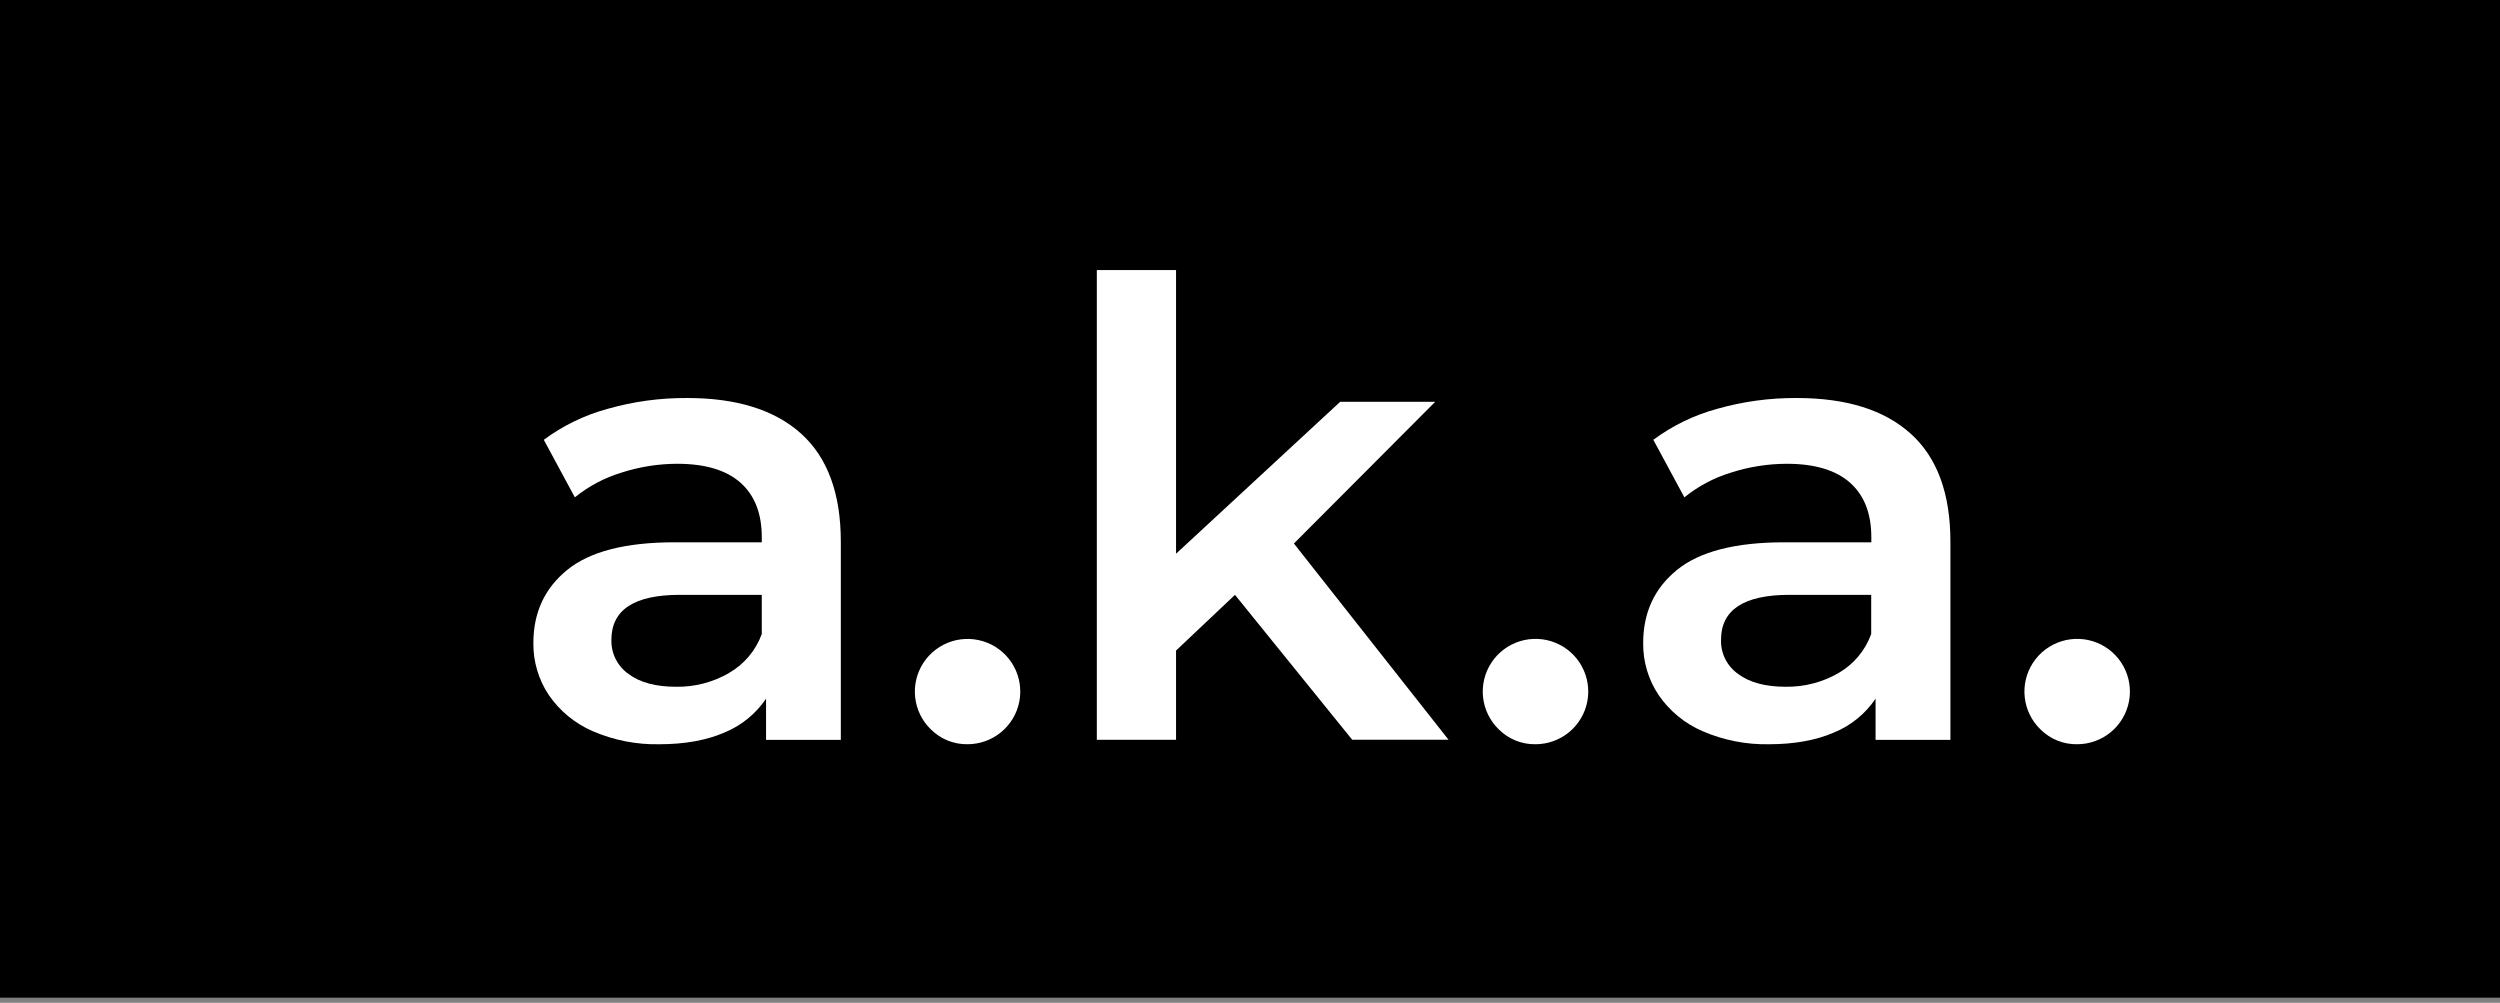 <svg fill="none" height="71" viewBox="0 0 177 71" width="177" xmlns="http://www.w3.org/2000/svg" xmlns:xlink="http://www.w3.org/1999/xlink"><rect x="0" y="0" width="177" height="71" fill="#808080" stroke="none"/><clipPath id="a"><path d="m0 0h177v70.636h-177z"/></clipPath><g clip-path="url(#a)"><path d="m177 0h-177v70.636h177z" fill="#000"/><g fill="#fff"><path d="m56.727 30.709c1.867 1.689 2.802 4.236 2.803 7.642v14.034h-5.293v-2.92c-.722 1.073-1.748 1.908-2.946 2.397-1.272.552-2.805.829-4.6.831-1.618.035-3.225-.279-4.711-.919-1.26-.541-2.341-1.427-3.118-2.555-.733-1.092-1.116-2.381-1.099-3.696 0-2.153.8-3.879 2.4-5.177 1.6-1.298 4.12-1.948 7.562-1.951h6.209v-.367c0-1.672-.501-2.955-1.502-3.848-1.002-.893-2.49-1.341-4.464-1.345-1.349.001-2.689.213-3.972.627-1.202.366-2.321.96-3.297 1.75l-2.198-4.074c1.36-1.008 2.897-1.753 4.532-2.196 1.824-.517 3.712-.774 5.609-.763 3.522-.002 6.217.842 8.088 2.531zm-5.117 16.94c1.076-.616 1.899-1.593 2.323-2.757v-2.777h-5.799c-3.231 0-4.847 1.061-4.847 3.183-.013.472.09.94.302 1.362.211.422.524.786.911 1.058.807.604 1.928.905 3.365.905 1.314.021 2.609-.315 3.746-.973z"/><path d="m65.902 51.638c-.621-.603-1.012-1.402-1.108-2.262-.096-.86.111-1.725.584-2.45s1.184-1.261 2.01-1.52c.826-.258 1.717-.222 2.519.103.802.325 1.466.919 1.878 1.679.412.76.547 1.64.381 2.489-.166.849-.622 1.613-1.29 2.163-.668.55-1.507.851-2.373.851-.482.009-.962-.081-1.409-.262-.447-.181-.853-.451-1.193-.793z"/><path d="m87.436 42.116-4.172 3.943v6.32h-5.609v-33.256h5.609v20.08l11.62-10.756h6.73l-10.005 10.034 10.948 13.893h-6.821z"/><path d="m135.284 30.709c1.87 1.689 2.805 4.236 2.805 7.642v14.034h-5.298v-2.92c-.721 1.073-1.747 1.908-2.945 2.397-1.274.552-2.807.829-4.601.831-1.611.032-3.21-.282-4.69-.919-1.26-.541-2.341-1.427-3.118-2.555-.734-1.092-1.118-2.381-1.099-3.696 0-2.153.799-3.879 2.399-5.177 1.6-1.298 4.12-1.948 7.56-1.951h6.193v-.367c0-1.672-.501-2.955-1.502-3.848-1.002-.893-2.491-1.341-4.467-1.345-1.348.001-2.687.213-3.97.627-1.201.366-2.321.96-3.297 1.75l-2.198-4.074c1.36-1.008 2.897-1.753 4.532-2.196 1.824-.517 3.712-.774 5.609-.763 3.524-.002 6.22.842 8.087 2.531zm-5.114 16.94c1.071-.618 1.89-1.595 2.311-2.757v-2.777h-5.785c-3.232 0-4.847 1.061-4.847 3.183-.014.472.089.94.3 1.362.212.422.525.786.912 1.057.807.604 1.928.905 3.365.905 1.314.021 2.609-.315 3.746-.973z"/><path d="m144.461 51.638c-.621-.603-1.013-1.403-1.109-2.263-.096-.86.111-1.726.584-2.451.473-.725 1.184-1.262 2.01-1.521.827-.259 1.717-.223 2.52.102s1.468.918 1.88 1.679c.413.76.549 1.641.383 2.49-.165.849-.621 1.615-1.289 2.165-.668.551-1.507.852-2.373.853-.483.009-.963-.08-1.411-.262-.447-.181-.854-.451-1.195-.793z"/><path d="m106.111 51.638c-.621-.603-1.013-1.403-1.109-2.263-.096-.86.111-1.726.584-2.451.473-.725 1.184-1.262 2.01-1.521.827-.259 1.717-.223 2.52.102s1.468.918 1.88 1.679c.413.76.549 1.641.383 2.49-.165.849-.621 1.615-1.289 2.165-.668.551-1.507.852-2.373.853-.483.009-.963-.08-1.411-.262-.447-.181-.854-.451-1.195-.793z"/></g></g></svg>